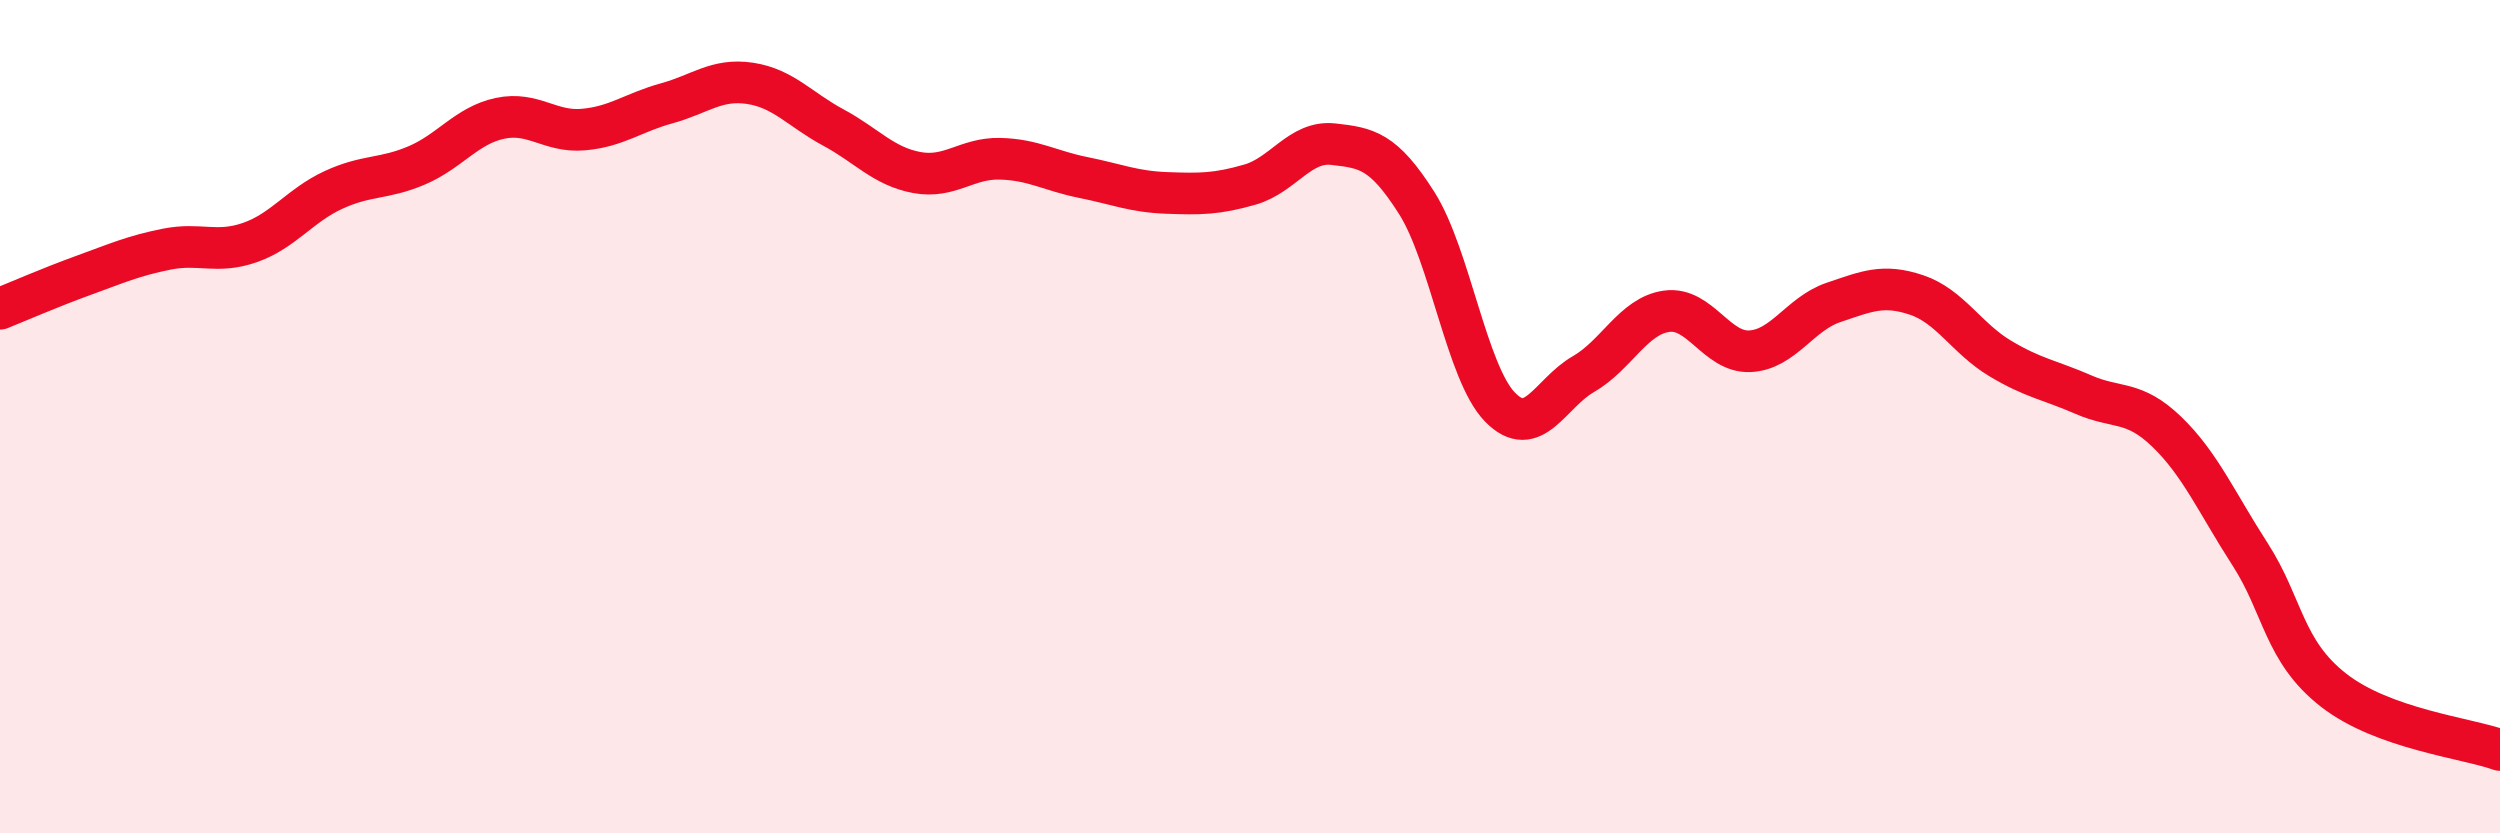 
    <svg width="60" height="20" viewBox="0 0 60 20" xmlns="http://www.w3.org/2000/svg">
      <path
        d="M 0,7.41 C 0.4,7.25 1.2,6.9 2,6.61 C 2.8,6.32 3.2,6.14 4,5.98 C 4.8,5.82 5.2,6.1 6,5.82 C 6.8,5.54 7.2,4.93 8,4.56 C 8.8,4.19 9.2,4.31 10,3.97 C 10.8,3.63 11.2,3.01 12,2.84 C 12.8,2.67 13.2,3.18 14,3.11 C 14.8,3.04 15.2,2.7 16,2.48 C 16.8,2.26 17.2,1.88 18,2 C 18.8,2.12 19.2,2.63 20,3.06 C 20.8,3.49 21.2,3.99 22,4.14 C 22.8,4.29 23.2,3.79 24,3.81 C 24.8,3.83 25.2,4.1 26,4.26 C 26.8,4.42 27.2,4.6 28,4.63 C 28.8,4.66 29.2,4.66 30,4.43 C 30.8,4.2 31.2,3.37 32,3.46 C 32.8,3.55 33.2,3.61 34,4.87 C 34.8,6.13 35.2,8.95 36,9.77 C 36.8,10.59 37.2,9.44 38,8.98 C 38.8,8.52 39.2,7.58 40,7.47 C 40.8,7.36 41.2,8.47 42,8.43 C 42.8,8.39 43.2,7.53 44,7.26 C 44.8,6.99 45.2,6.81 46,7.08 C 46.8,7.35 47.2,8.12 48,8.6 C 48.8,9.08 49.2,9.12 50,9.47 C 50.8,9.82 51.2,9.59 52,10.36 C 52.8,11.13 53.2,12.06 54,13.3 C 54.8,14.54 54.8,15.62 56,16.56 C 57.2,17.5 59.2,17.71 60,18L60 20L0 20Z"
        fill="#EB0A25"
        opacity="0.1"
        stroke-linecap="round"
        stroke-linejoin="round"
      />
      <path
        d="M 0,7.41 C 0.4,7.25 1.2,6.9 2,6.61 C 2.8,6.32 3.2,6.14 4,5.98 C 4.8,5.82 5.2,6.1 6,5.82 C 6.8,5.54 7.2,4.93 8,4.56 C 8.8,4.19 9.2,4.31 10,3.97 C 10.8,3.63 11.2,3.01 12,2.84 C 12.8,2.67 13.2,3.18 14,3.11 C 14.8,3.04 15.2,2.7 16,2.48 C 16.8,2.26 17.2,1.88 18,2 C 18.8,2.12 19.2,2.63 20,3.06 C 20.8,3.49 21.2,3.99 22,4.14 C 22.8,4.29 23.2,3.79 24,3.81 C 24.8,3.83 25.2,4.1 26,4.26 C 26.8,4.42 27.2,4.6 28,4.63 C 28.8,4.66 29.2,4.66 30,4.43 C 30.8,4.2 31.2,3.37 32,3.46 C 32.8,3.55 33.2,3.61 34,4.87 C 34.8,6.13 35.2,8.95 36,9.77 C 36.8,10.59 37.2,9.44 38,8.98 C 38.8,8.52 39.2,7.58 40,7.47 C 40.8,7.36 41.2,8.47 42,8.43 C 42.8,8.39 43.2,7.53 44,7.26 C 44.8,6.99 45.2,6.81 46,7.08 C 46.8,7.35 47.2,8.12 48,8.6 C 48.8,9.08 49.2,9.12 50,9.47 C 50.8,9.82 51.2,9.59 52,10.36 C 52.8,11.13 53.2,12.06 54,13.3 C 54.8,14.54 54.8,15.62 56,16.56 C 57.2,17.5 59.2,17.71 60,18"
        stroke="#EB0A25"
        stroke-width="1"
        fill="none"
        stroke-linecap="round"
        stroke-linejoin="round"
      />
    </svg>
  